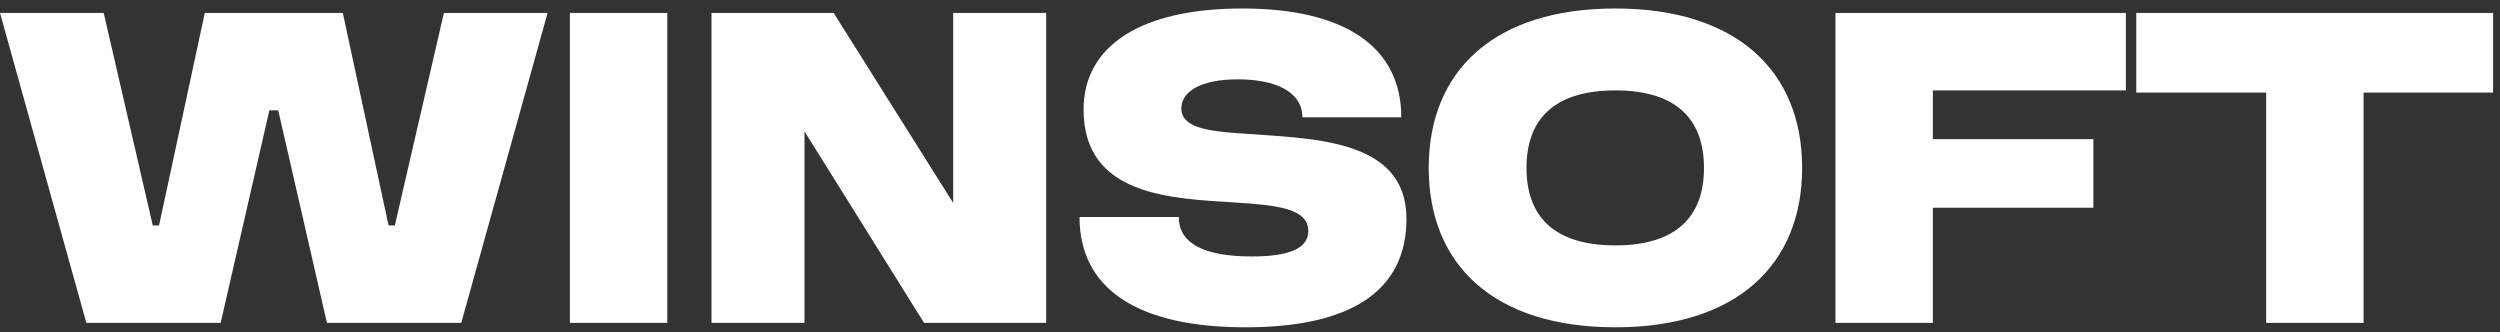 <svg width="271" height="36" viewBox="0 0 271 36" fill="none" xmlns="http://www.w3.org/2000/svg">
<rect x="0" y="0" width="271" height="36" fill="#333333" stroke="none"/>
<path d="M0 1.4H11.24L16.56 24.44H17.24L22.2 1.4H37.16L42.12 24.44H42.8L48.12 1.4H59.36L50 35H35.44L30.16 11.96H29.2L23.92 35H9.36L0 1.4ZM61.775 35V1.4H72.335V35H61.775ZM77.127 35V1.4H90.367L103.327 22V1.4H113.407V35H100.167L87.207 14.24V35H77.127ZM117.46 11.88C117.46 4.92 123.74 0.92 134.66 0.92C145.78 0.92 151.9 5.08 151.9 12.72H141.18C141.18 9.96 138.3 8.6 134.18 8.6C130.22 8.6 128.06 9.88 128.06 11.76C128.06 13.8 130.86 14.2 134.18 14.44C141.9 15.04 152.46 14.84 152.46 23.72C152.46 31.6 146.34 35.48 135.02 35.48C123.14 35.48 117.02 31.2 117.02 23.52H127.78C127.78 26.36 130.46 27.8 135.7 27.8C139.86 27.8 141.82 26.88 141.82 25.04C141.82 22.6 138.42 22.24 134.02 21.96C127.02 21.52 117.46 21.28 117.46 11.88ZM154.872 18.2C154.872 7.68 161.952 0.92 175.112 0.92C188.232 0.92 195.352 7.68 195.352 18.2C195.352 28.72 188.232 35.48 175.112 35.48C161.952 35.48 154.872 28.72 154.872 18.2ZM165.472 18.2C165.472 23.4 168.392 26.6 175.112 26.6C181.792 26.6 184.712 23.4 184.712 18.2C184.712 13 181.792 9.8 175.112 9.8C168.392 9.8 165.472 13 165.472 18.2ZM198.963 35V1.4H230.443V9.8H209.523V15.08H226.923V22.52H209.523V35H198.963ZM245.652 35V10.04H231.572V1.4H270.252V10.04H256.212V35H245.652Z" fill="white"/>
</svg>
